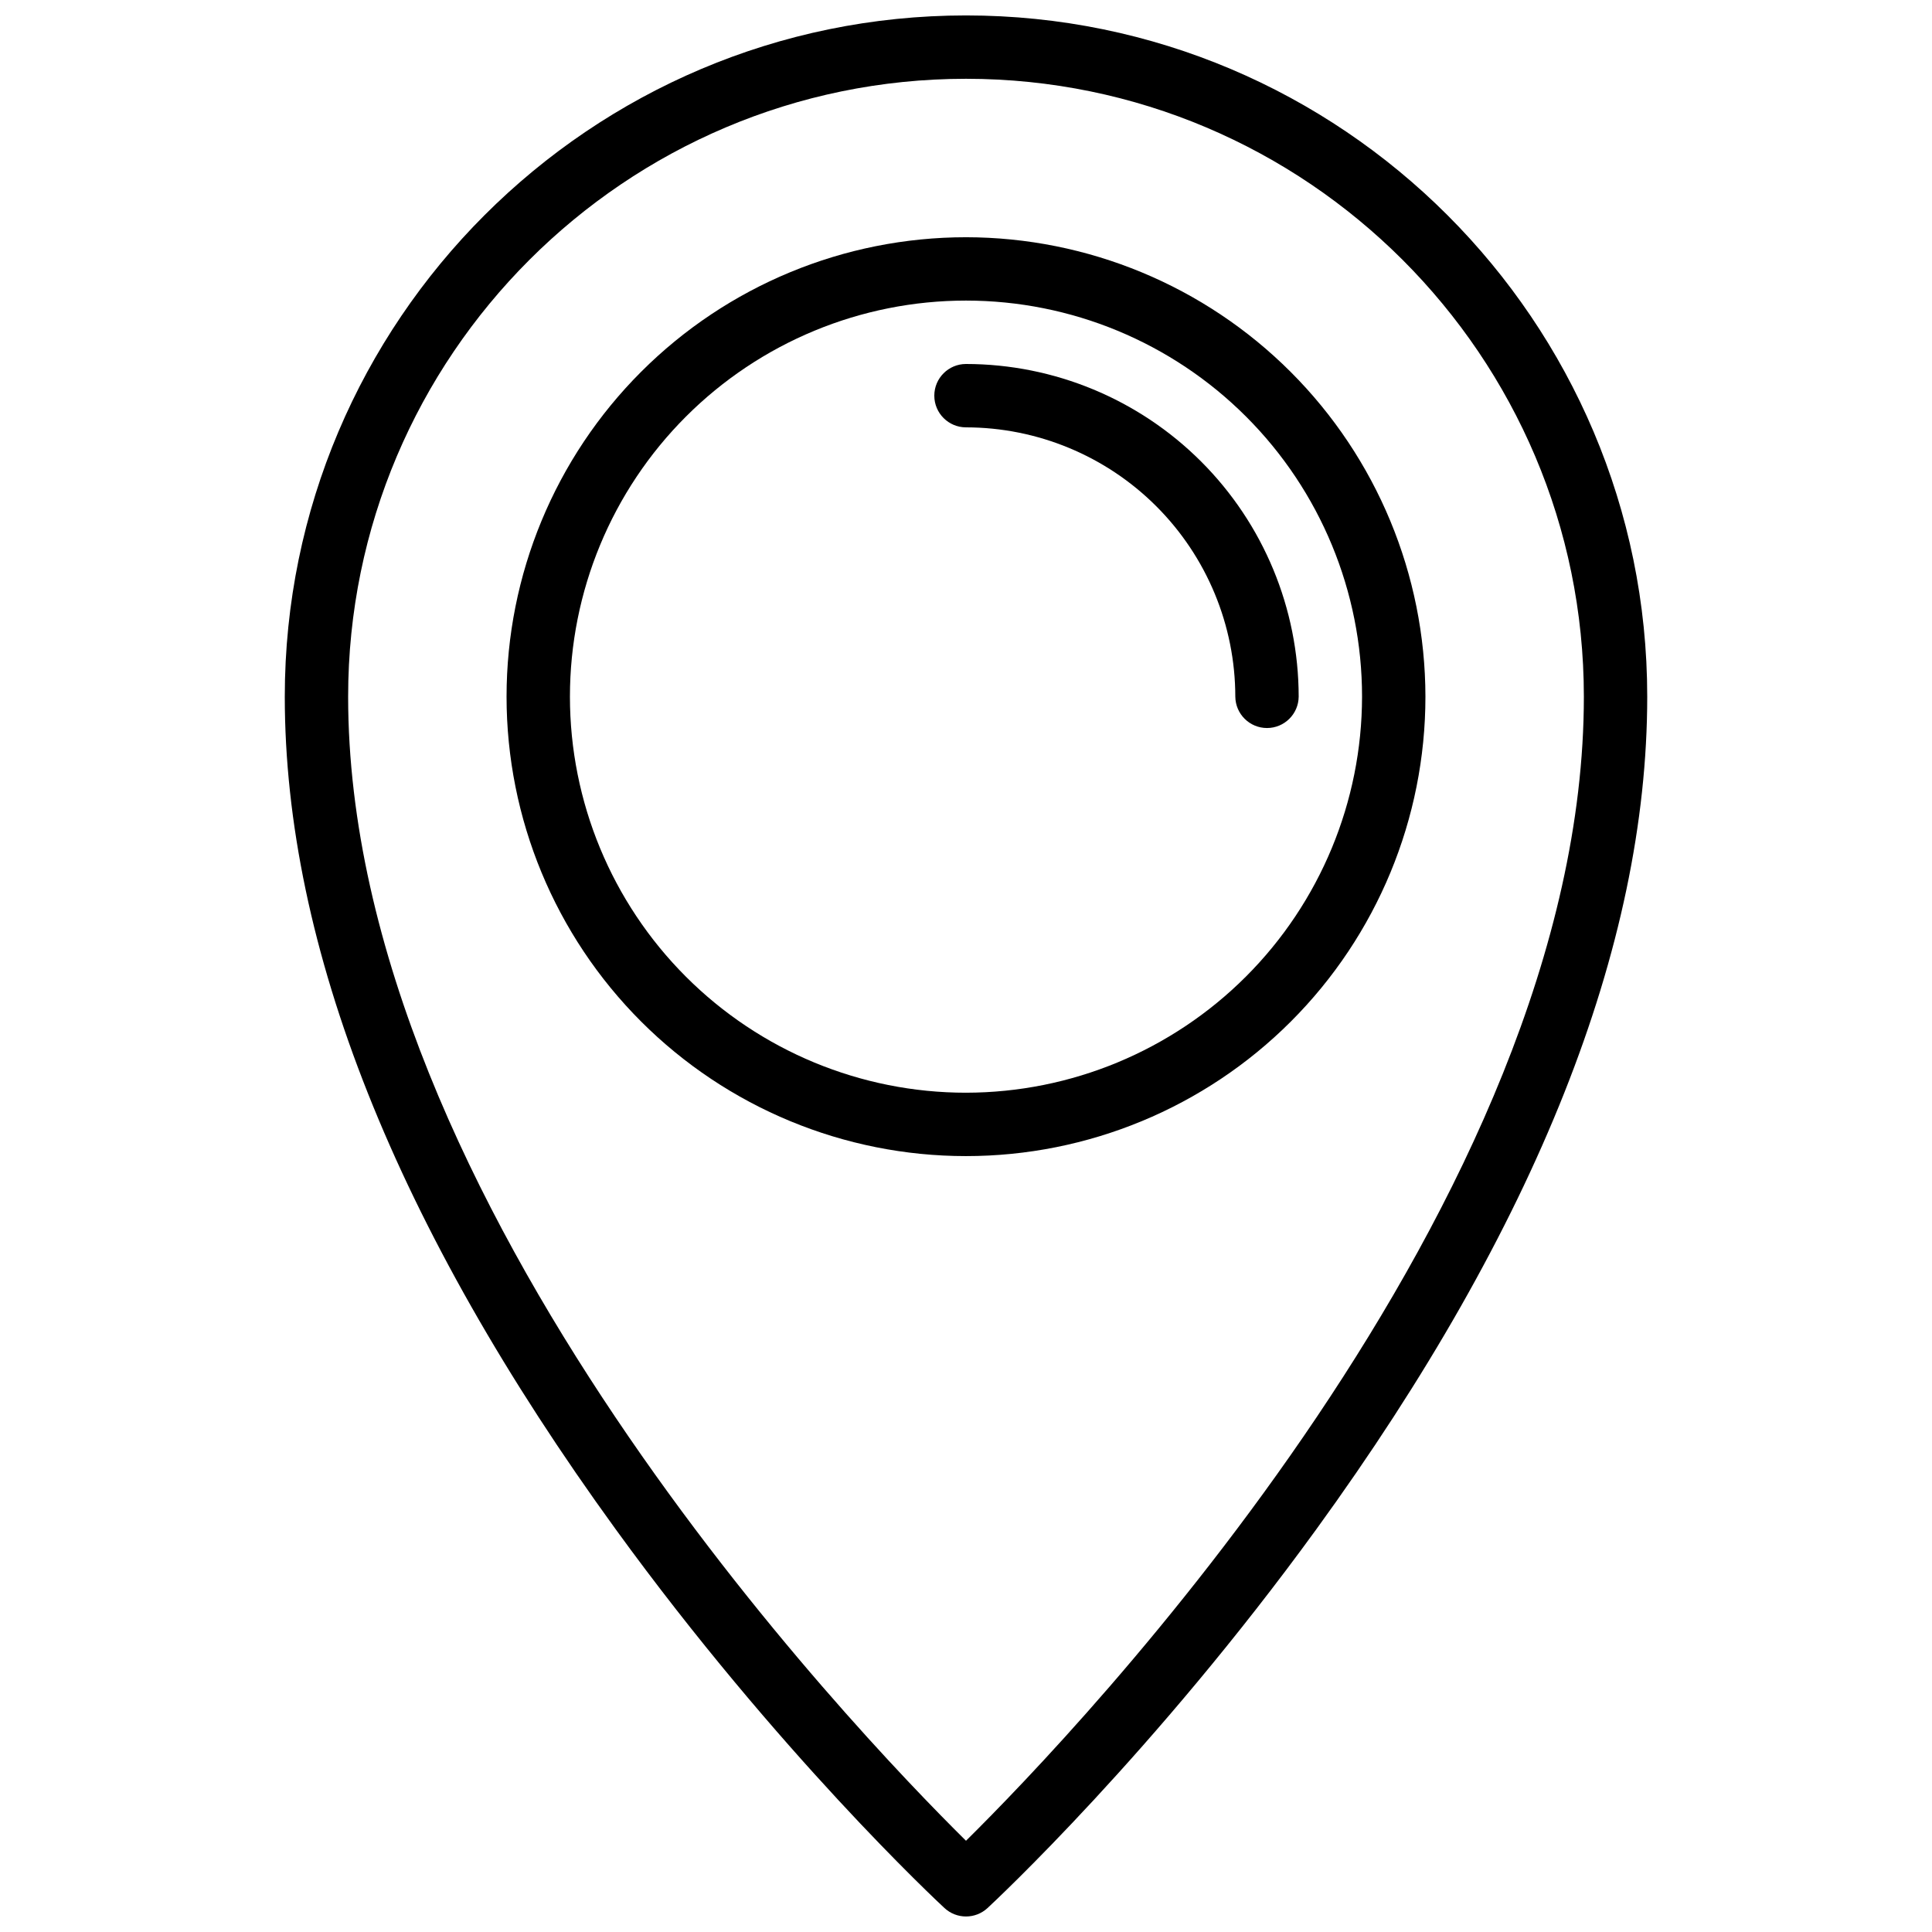 <?xml version="1.0" encoding="UTF-8"?>
<!-- Uploaded to: SVG Repo, www.svgrepo.com, Generator: SVG Repo Mixer Tools -->
<svg width="800px" height="800px" version="1.1" viewBox="144 144 512 512" xmlns="http://www.w3.org/2000/svg">
 <defs>
  <clipPath id="a">
   <path d="m219 148.09h362v503.81h-362z"/>
  </clipPath>
 </defs>
 <g clip-path="url(#a)">
  <path d="m400 148.09c-99.551 0-180.53 80.984-180.53 180.53 0 66.23 29.492 140.46 87.668 220.62 43.023 59.285 85.375 98.762 87.156 100.41 3.219 2.984 8.195 2.984 11.414 0 1.781-1.648 44.133-41.133 87.156-100.41 58.172-80.164 87.668-154.39 87.668-220.62 0-99.547-80.988-180.53-180.53-180.53zm0 483.73c-29.578-29.227-163.74-169.21-163.74-303.2 0-90.289 73.453-163.74 163.74-163.74s163.74 73.449 163.74 163.74c0 133.99-134.16 273.98-163.74 303.2z"/>
 </g>
 <path d="m400 206.87c-32.293 0-63.262 12.828-86.094 35.66-22.836 22.832-35.664 53.801-35.664 86.094s12.828 63.262 35.66 86.094c22.836 22.832 53.805 35.66 86.094 35.66 32.293 0 63.262-12.824 86.094-35.66 22.836-22.832 35.664-53.801 35.664-86.094-0.039-32.277-12.879-63.227-35.703-86.051-22.824-22.828-53.773-35.668-86.051-35.703zm0 226.71c-27.84 0-54.535-11.059-74.219-30.742s-30.742-46.383-30.742-74.219 11.055-54.535 30.742-74.219c19.684-19.684 46.379-30.742 74.219-30.742 27.836 0 54.531 11.059 74.219 30.742 19.684 19.684 30.738 46.383 30.738 74.219-0.031 27.828-11.098 54.508-30.773 74.184-19.68 19.676-46.355 30.746-74.184 30.777z"/>
 <path d="m400 240.46c-4.637 0-8.398 3.758-8.398 8.395s3.762 8.398 8.398 8.398c18.922 0.02 37.062 7.547 50.445 20.926 13.379 13.383 20.906 31.523 20.926 50.445 0.051 4.602 3.797 8.309 8.398 8.309 4.602 0 8.348-3.707 8.395-8.309-0.023-23.375-9.32-45.785-25.852-62.312-16.527-16.531-38.938-25.828-62.312-25.852z"/>
</svg>